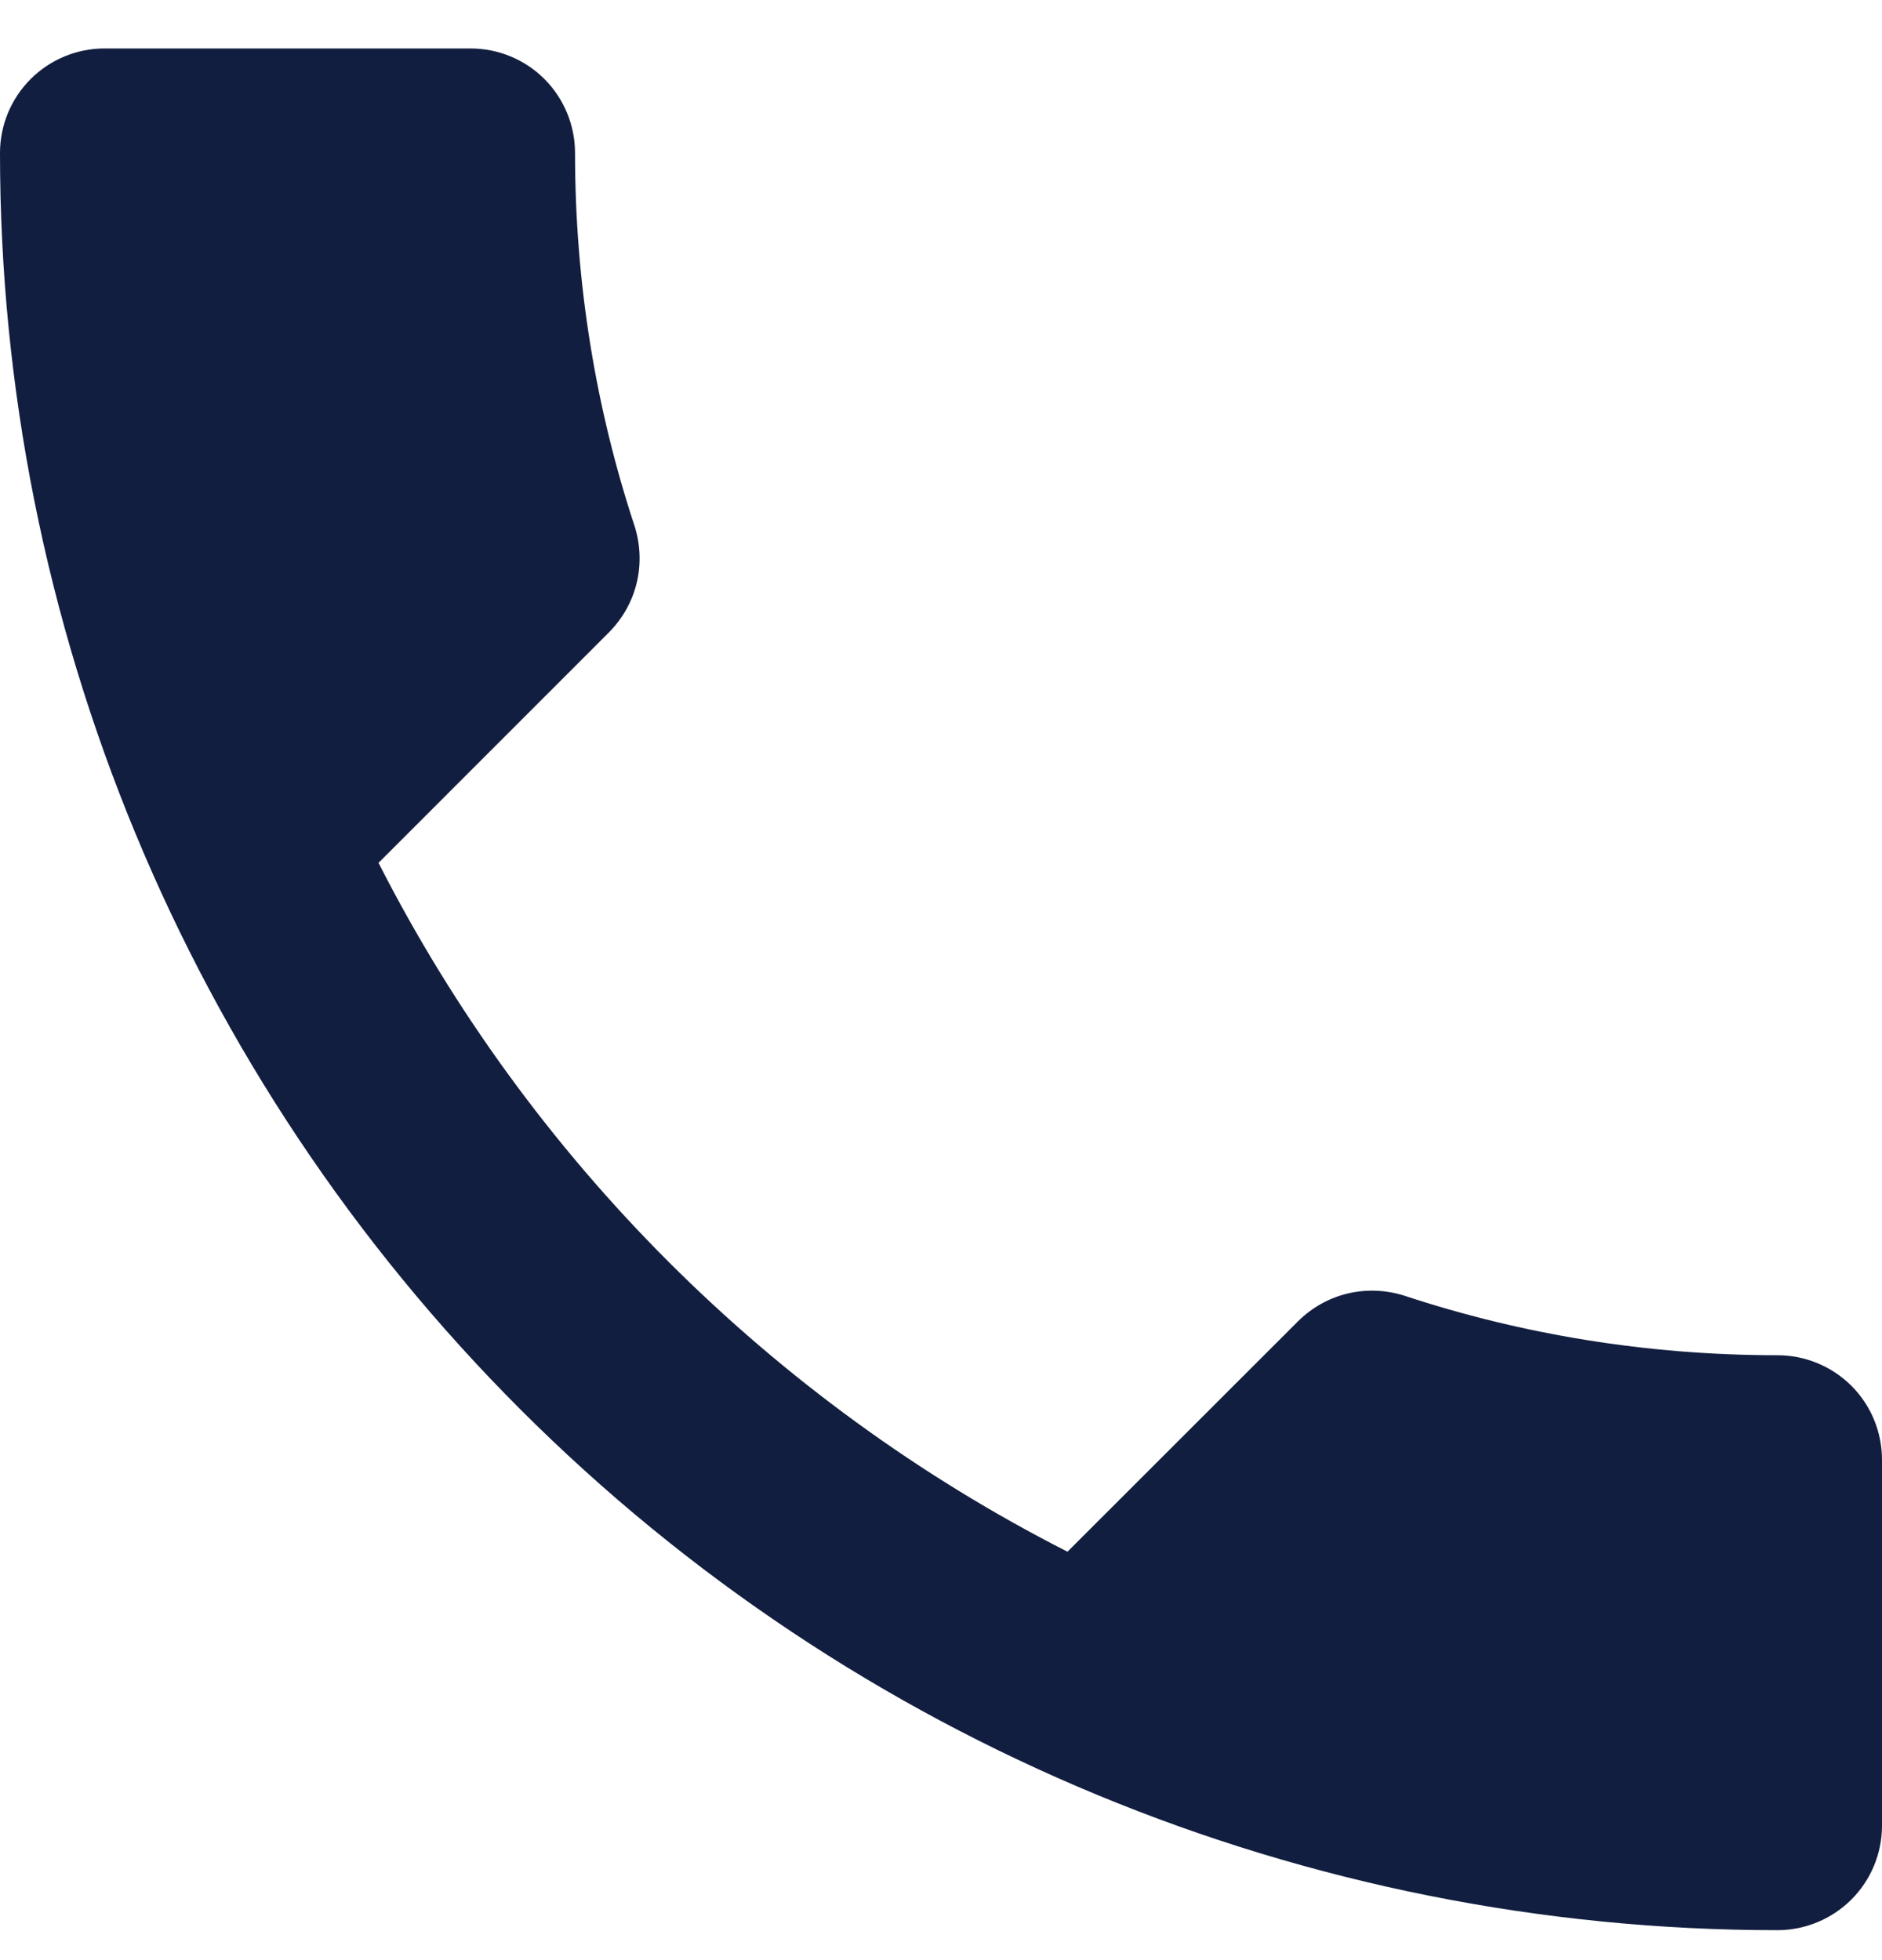 <svg width="24" height="25" viewBox="0 0 24 25" fill="none" xmlns="http://www.w3.org/2000/svg">
    <path d="M4.827 11.005C6.747 14.778 9.84 17.871 13.613 19.791L16.547 16.858C16.92 16.485 17.44 16.378 17.907 16.525C19.4 17.018 21 17.285 22.667 17.285C23.02 17.285 23.359 17.425 23.61 17.675C23.86 17.925 24 18.264 24 18.618V23.285C24 23.638 23.86 23.977 23.61 24.227C23.359 24.477 23.02 24.618 22.667 24.618C16.655 24.618 10.89 22.23 6.639 17.979C2.388 13.728 0 7.963 0 1.951C0 1.598 0.14 1.259 0.391 1.008C0.641 0.758 0.98 0.618 1.333 0.618H6C6.354 0.618 6.693 0.758 6.943 1.008C7.193 1.259 7.333 1.598 7.333 1.951C7.333 3.618 7.6 5.218 8.093 6.711C8.24 7.178 8.133 7.698 7.76 8.071L4.827 11.005Z" fill="#121E3F"/>
</svg>